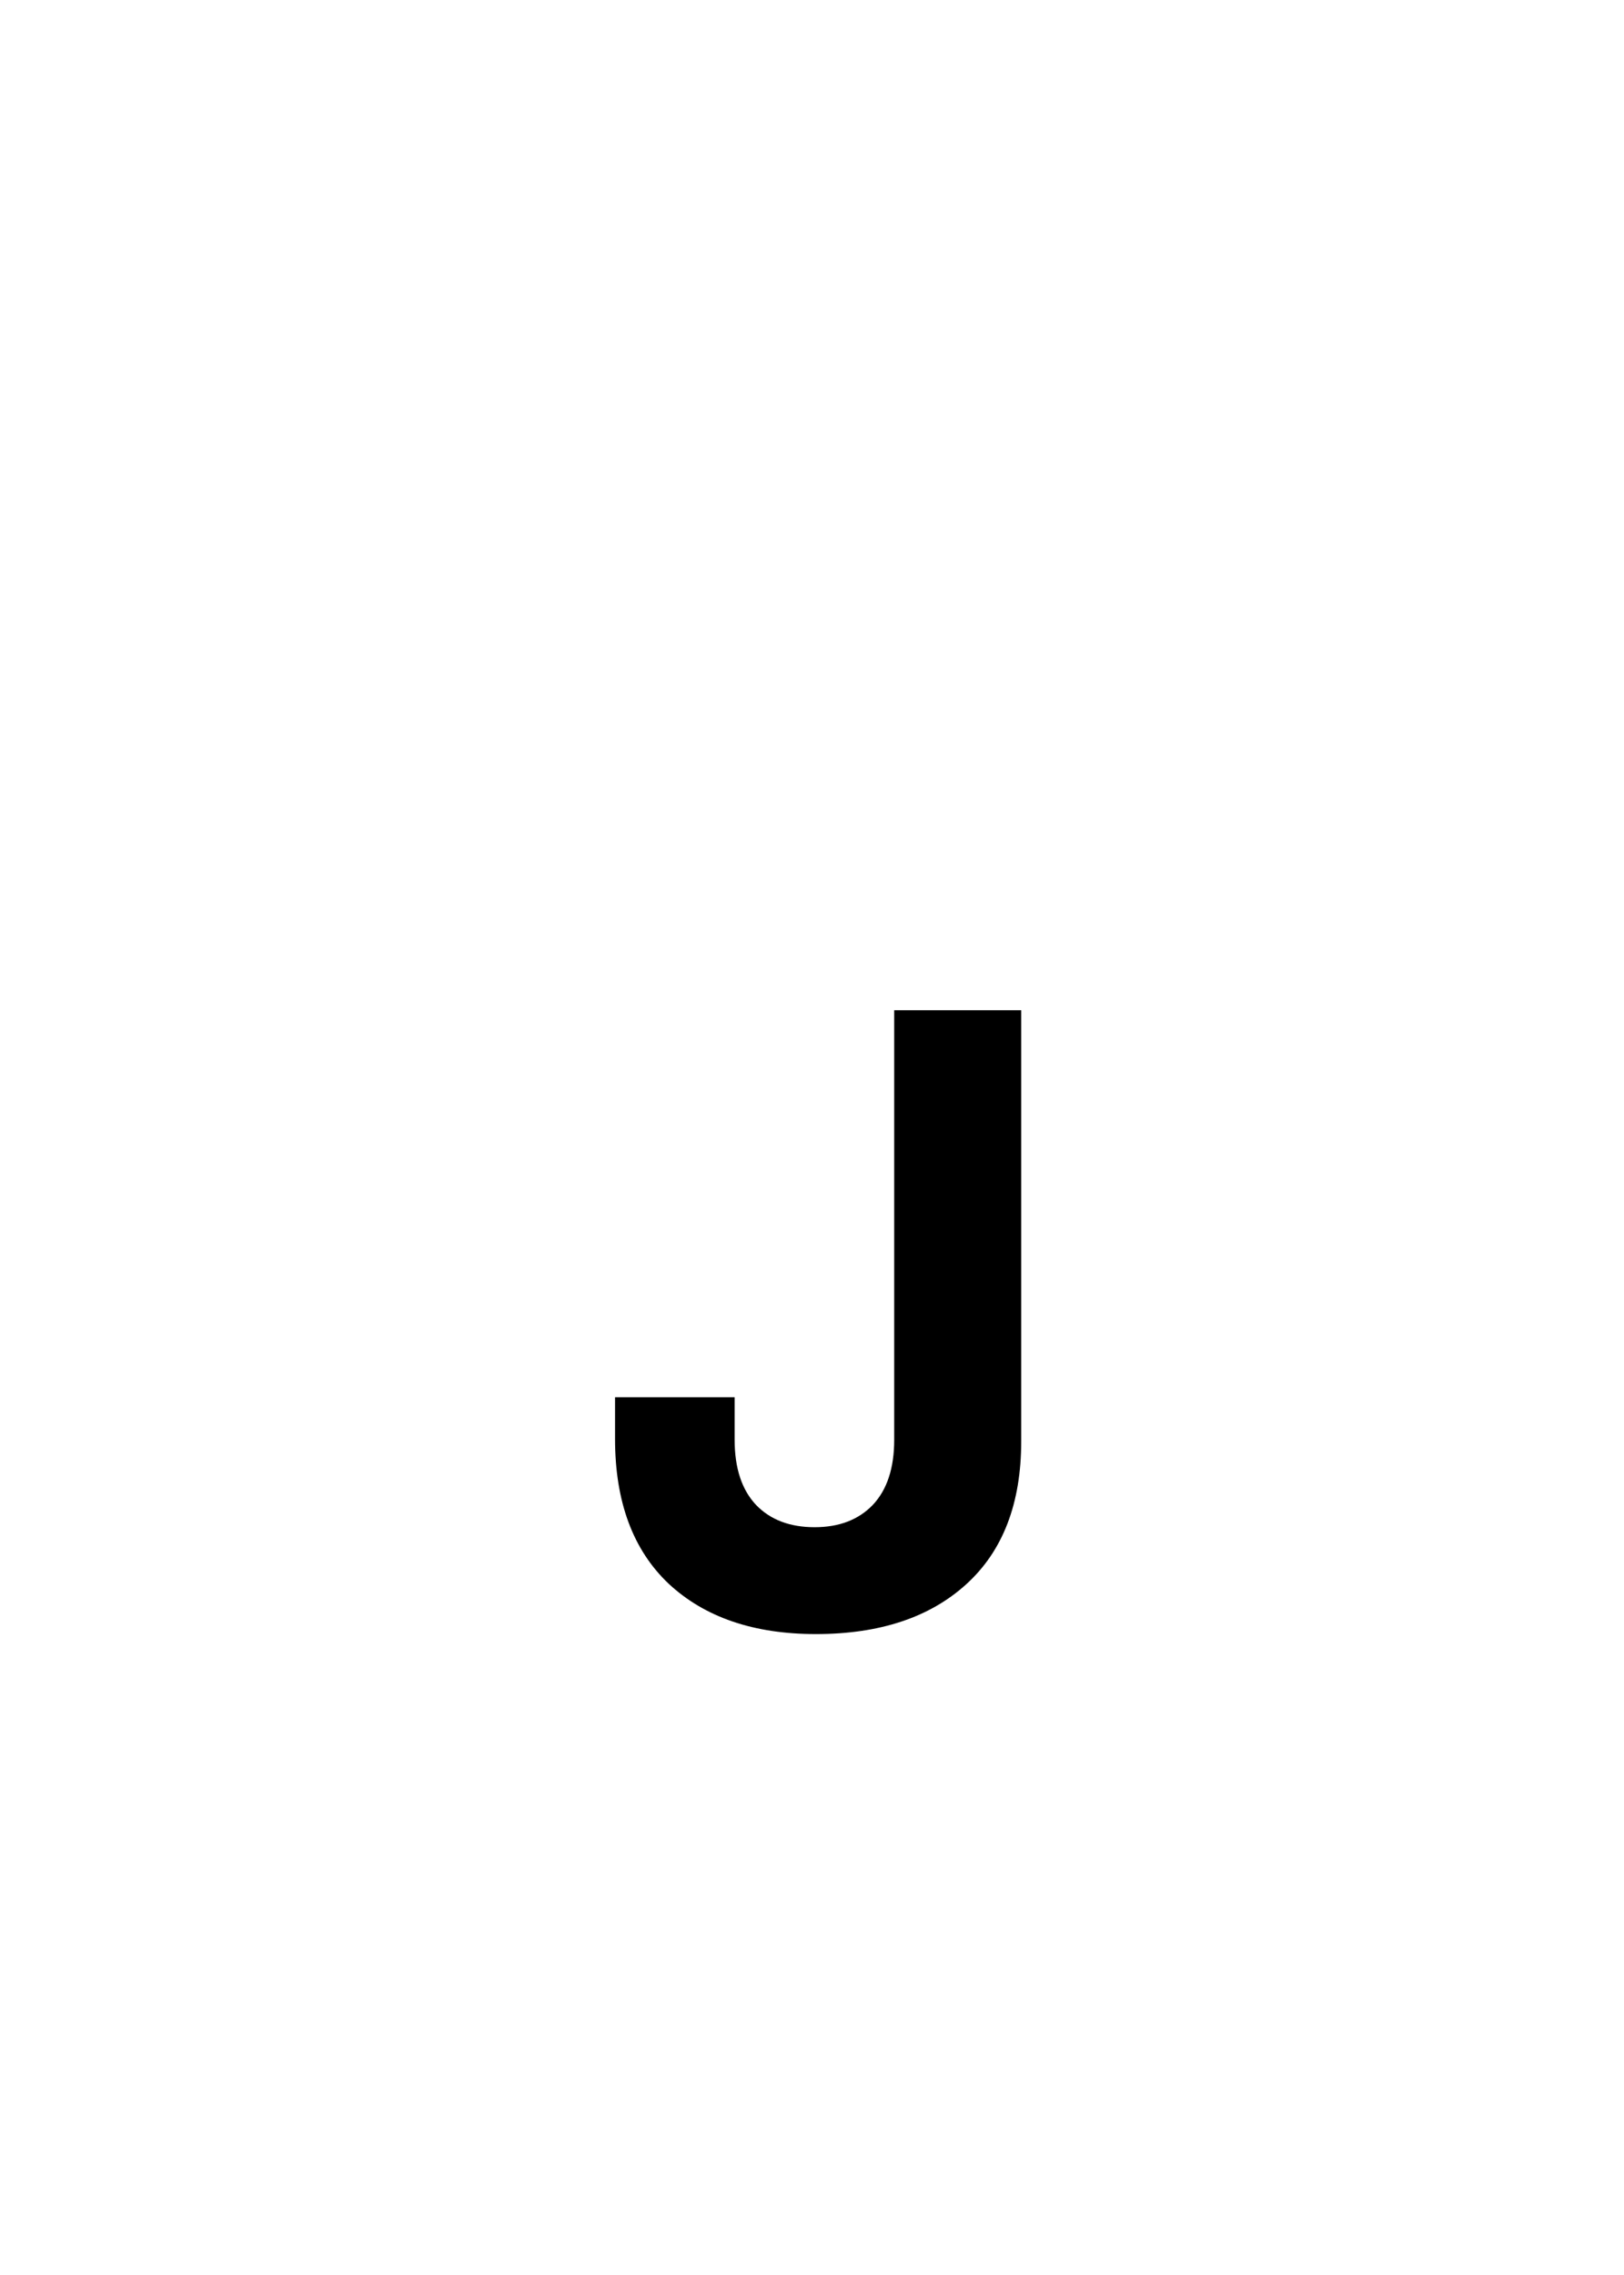 <svg width="50" height="70" viewBox="0 0 50 70" fill="none" xmlns="http://www.w3.org/2000/svg">
<rect x="0" y="0" width="50" height="70" fill="#808080" stroke="none"/>
<g clip-path="url(#clip0_1237_2005)">
<rect width="50" height="70" fill="white"/>
<path d="M25.119 50.279C23.206 50.279 21.696 49.763 20.587 48.73C19.487 47.69 18.936 46.204 18.936 44.274V42.992H22.618V44.3C22.618 45.172 22.838 45.84 23.278 46.306C23.718 46.763 24.319 46.991 25.081 46.991C25.834 46.991 26.431 46.763 26.871 46.306C27.311 45.84 27.531 45.172 27.531 44.3V31.084H31.441V44.351C31.441 46.255 30.879 47.719 29.753 48.743C28.627 49.767 27.083 50.279 25.119 50.279Z" fill="black"/>
</g>
<defs>
<clipPath id="clip0_1237_2005">
<rect width="50" height="70" fill="white"/>
</clipPath>
</defs>
</svg>
